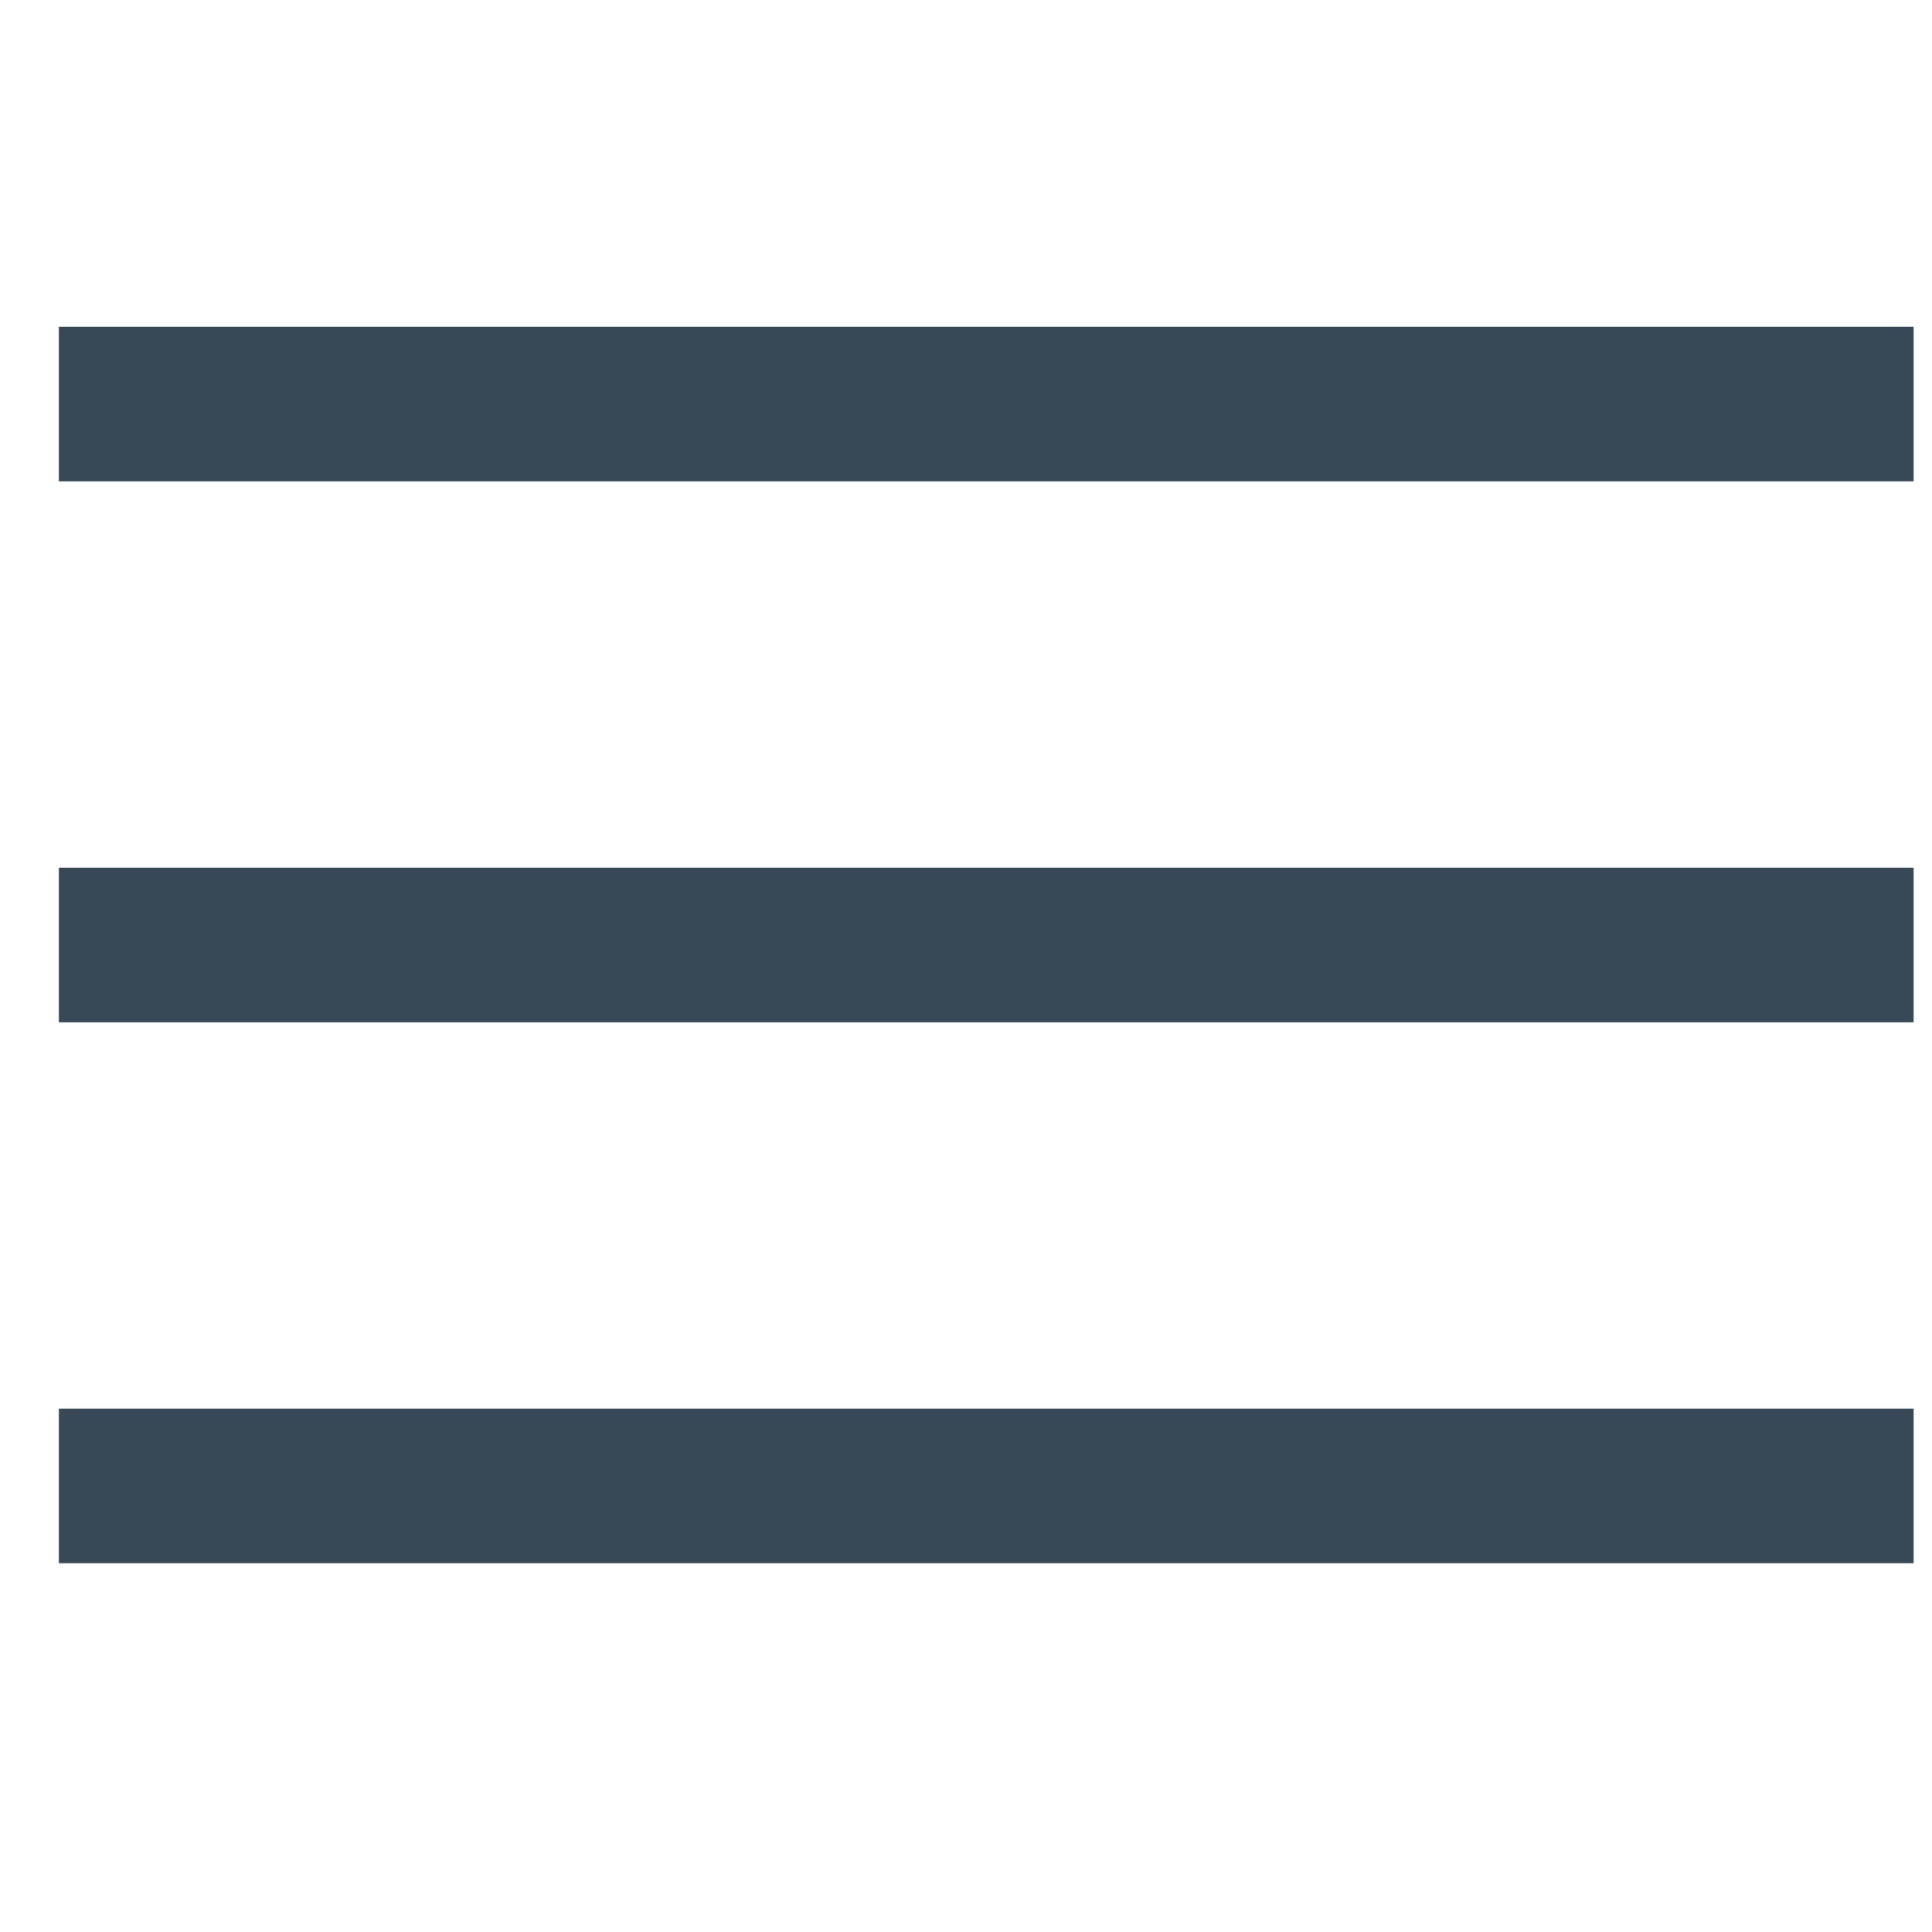 <svg width="25" height="25" viewBox="0 0 25 25" fill="none" xmlns="http://www.w3.org/2000/svg">
<g clip-path="url(#clip0_631_4129)">
<path d="M24.762 11.229H0.762V13.229H24.762V11.229Z" fill="#374957"/>
<path d="M24.762 4.229H0.762V6.229H24.762V4.229Z" fill="#374957"/>
<path d="M24.762 18.228H0.762V20.228H24.762V18.228Z" fill="#374957"/>
</g>
<defs>
<clipPath id="clip0_631_4129">
<rect width="24" height="24" fill="white" transform="translate(0.762 0.228)"/>
</clipPath>
</defs>
</svg>

